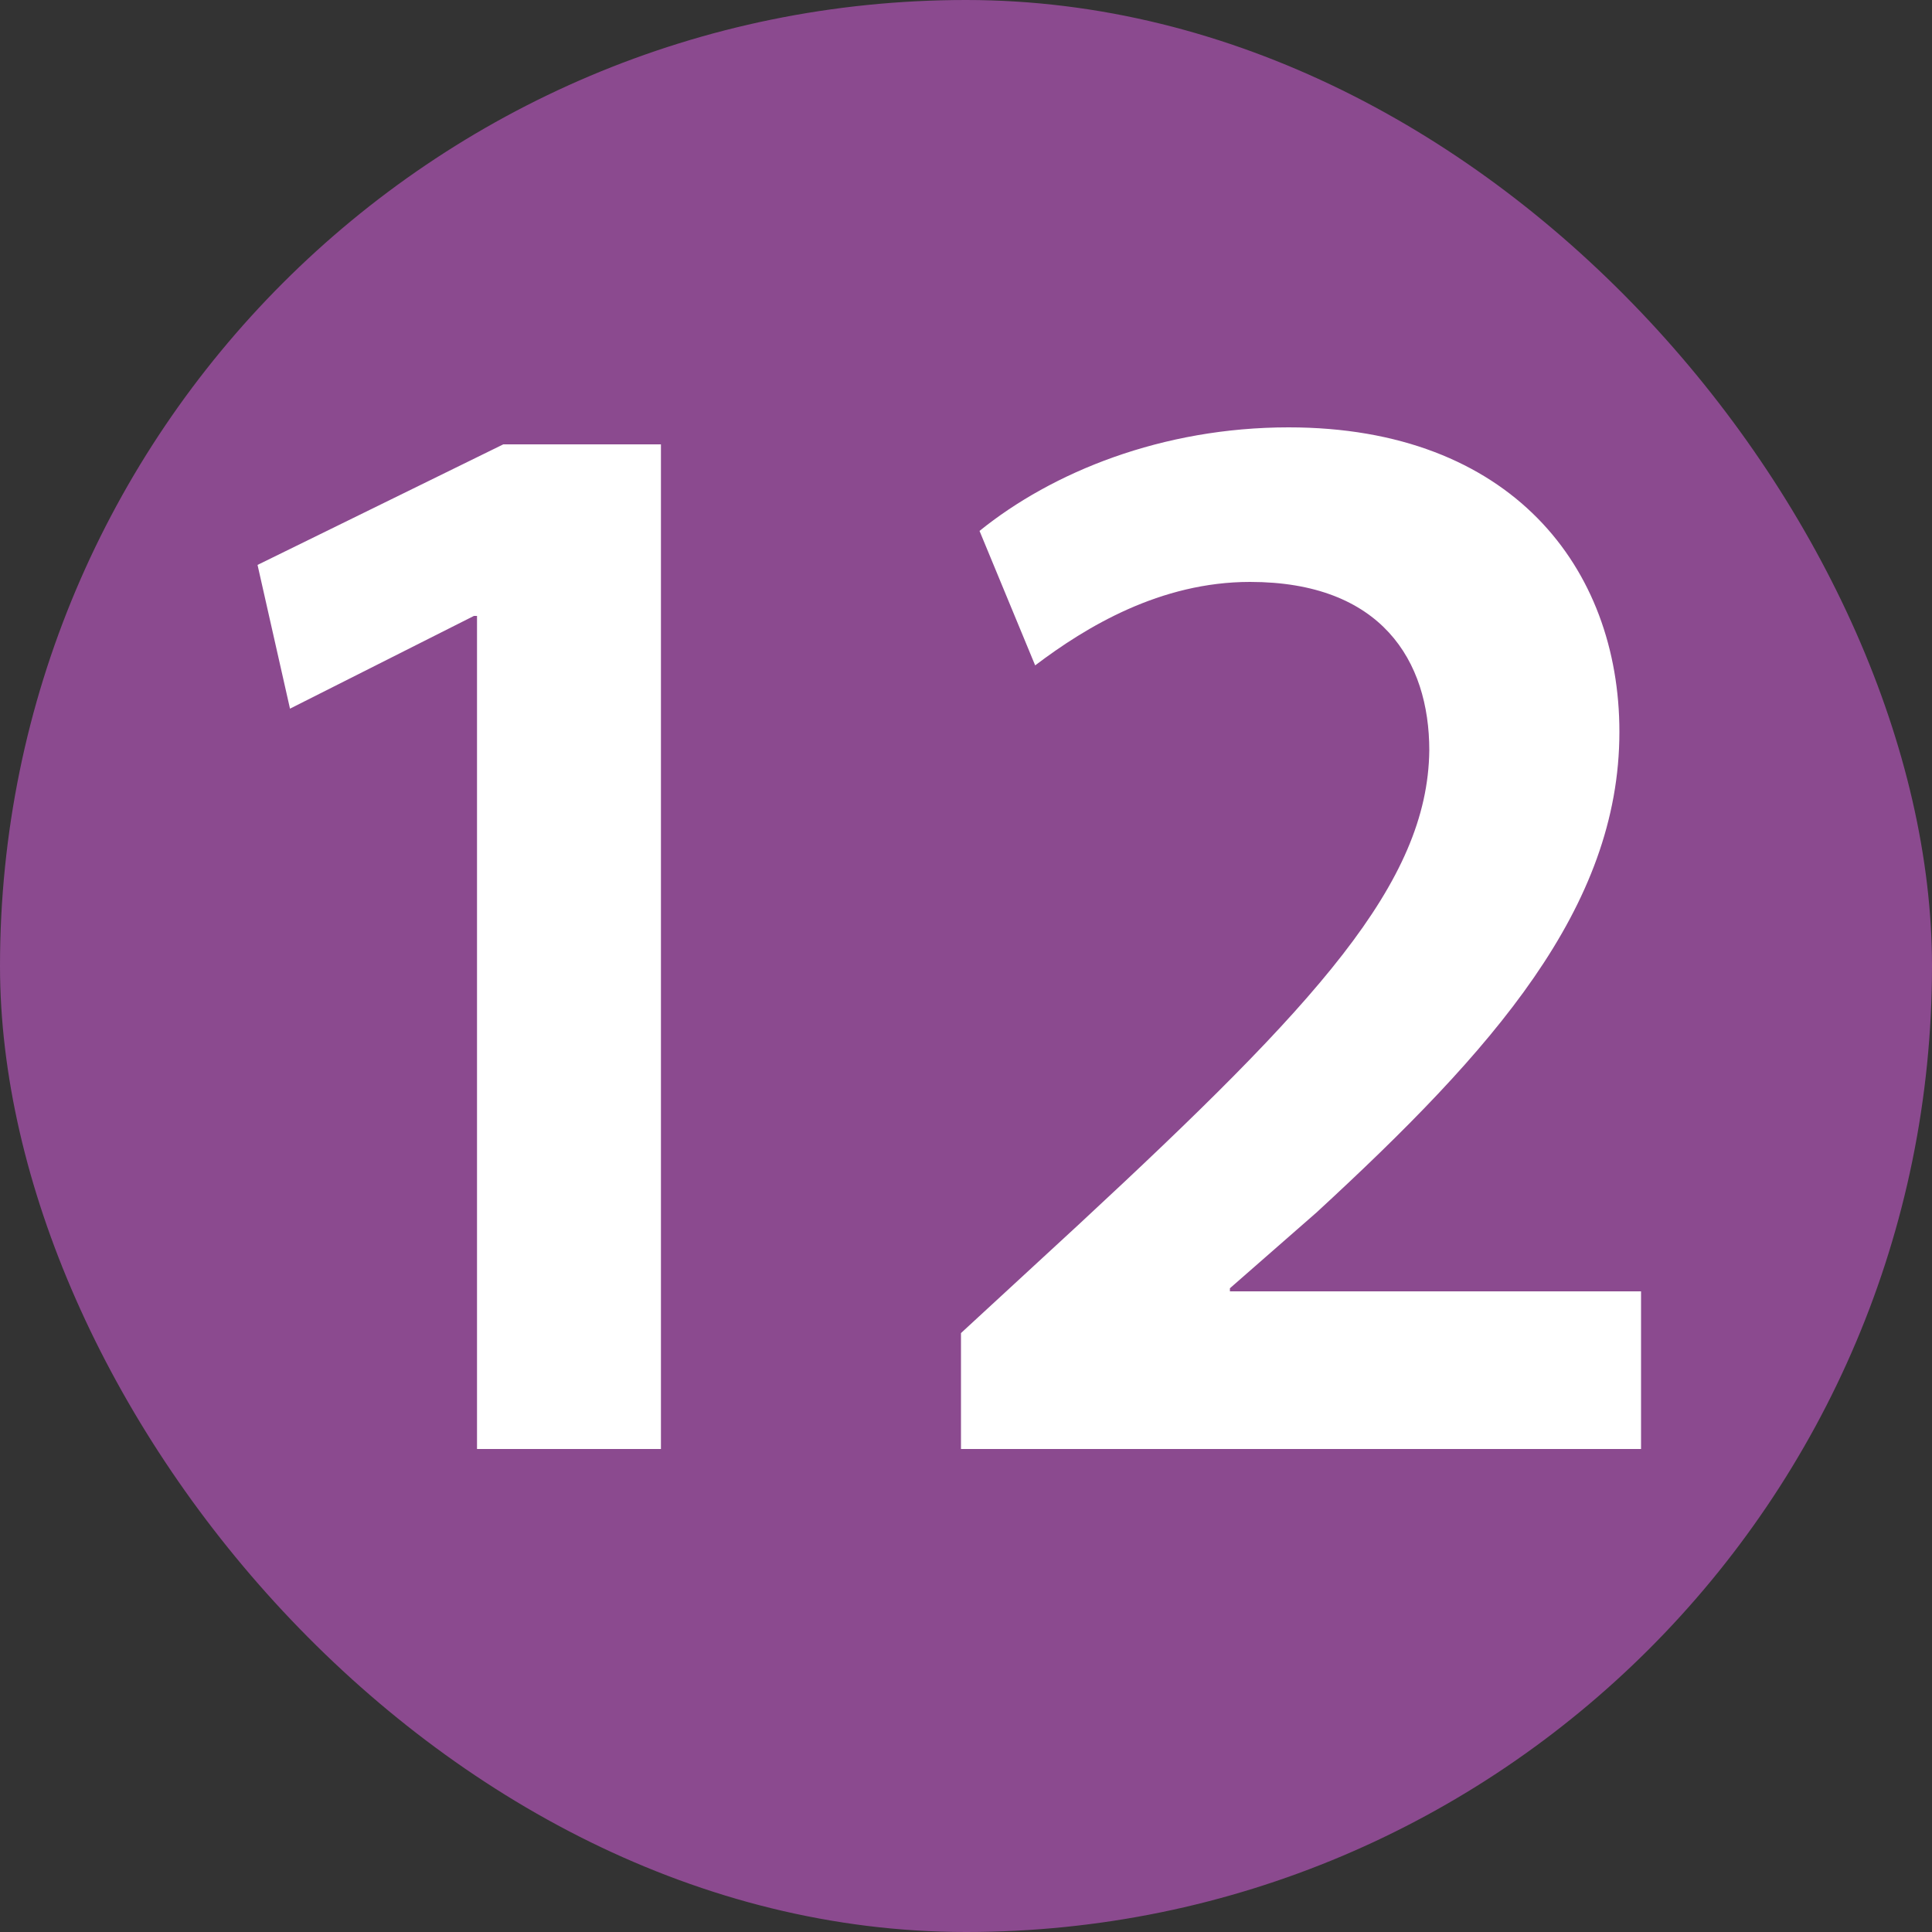 <?xml version="1.0" encoding="UTF-8"?> <svg xmlns="http://www.w3.org/2000/svg" width="20" height="20" viewBox="0 0 20 20" fill="none"><rect x="0" y="0" width="20" height="20" fill="#333333" stroke="none"/><rect width="20" height="20" rx="10" fill="#8B4A8F"></rect><path d="M4.938 15V6.376H4.906L3.002 7.336L2.666 5.848L5.21 4.6H6.842V15H4.938ZM16.988 15H9.948V13.8L11.18 12.664C13.628 10.392 14.78 9.144 14.796 7.768C14.796 6.84 14.3 6.024 12.94 6.024C12.012 6.024 11.244 6.488 10.716 6.888L10.14 5.496C10.892 4.888 12.028 4.424 13.34 4.424C15.644 4.424 16.764 5.88 16.764 7.576C16.764 9.4 15.452 10.872 13.628 12.552L12.732 13.336V13.368H16.988V15Z" fill="white"></path></svg> 